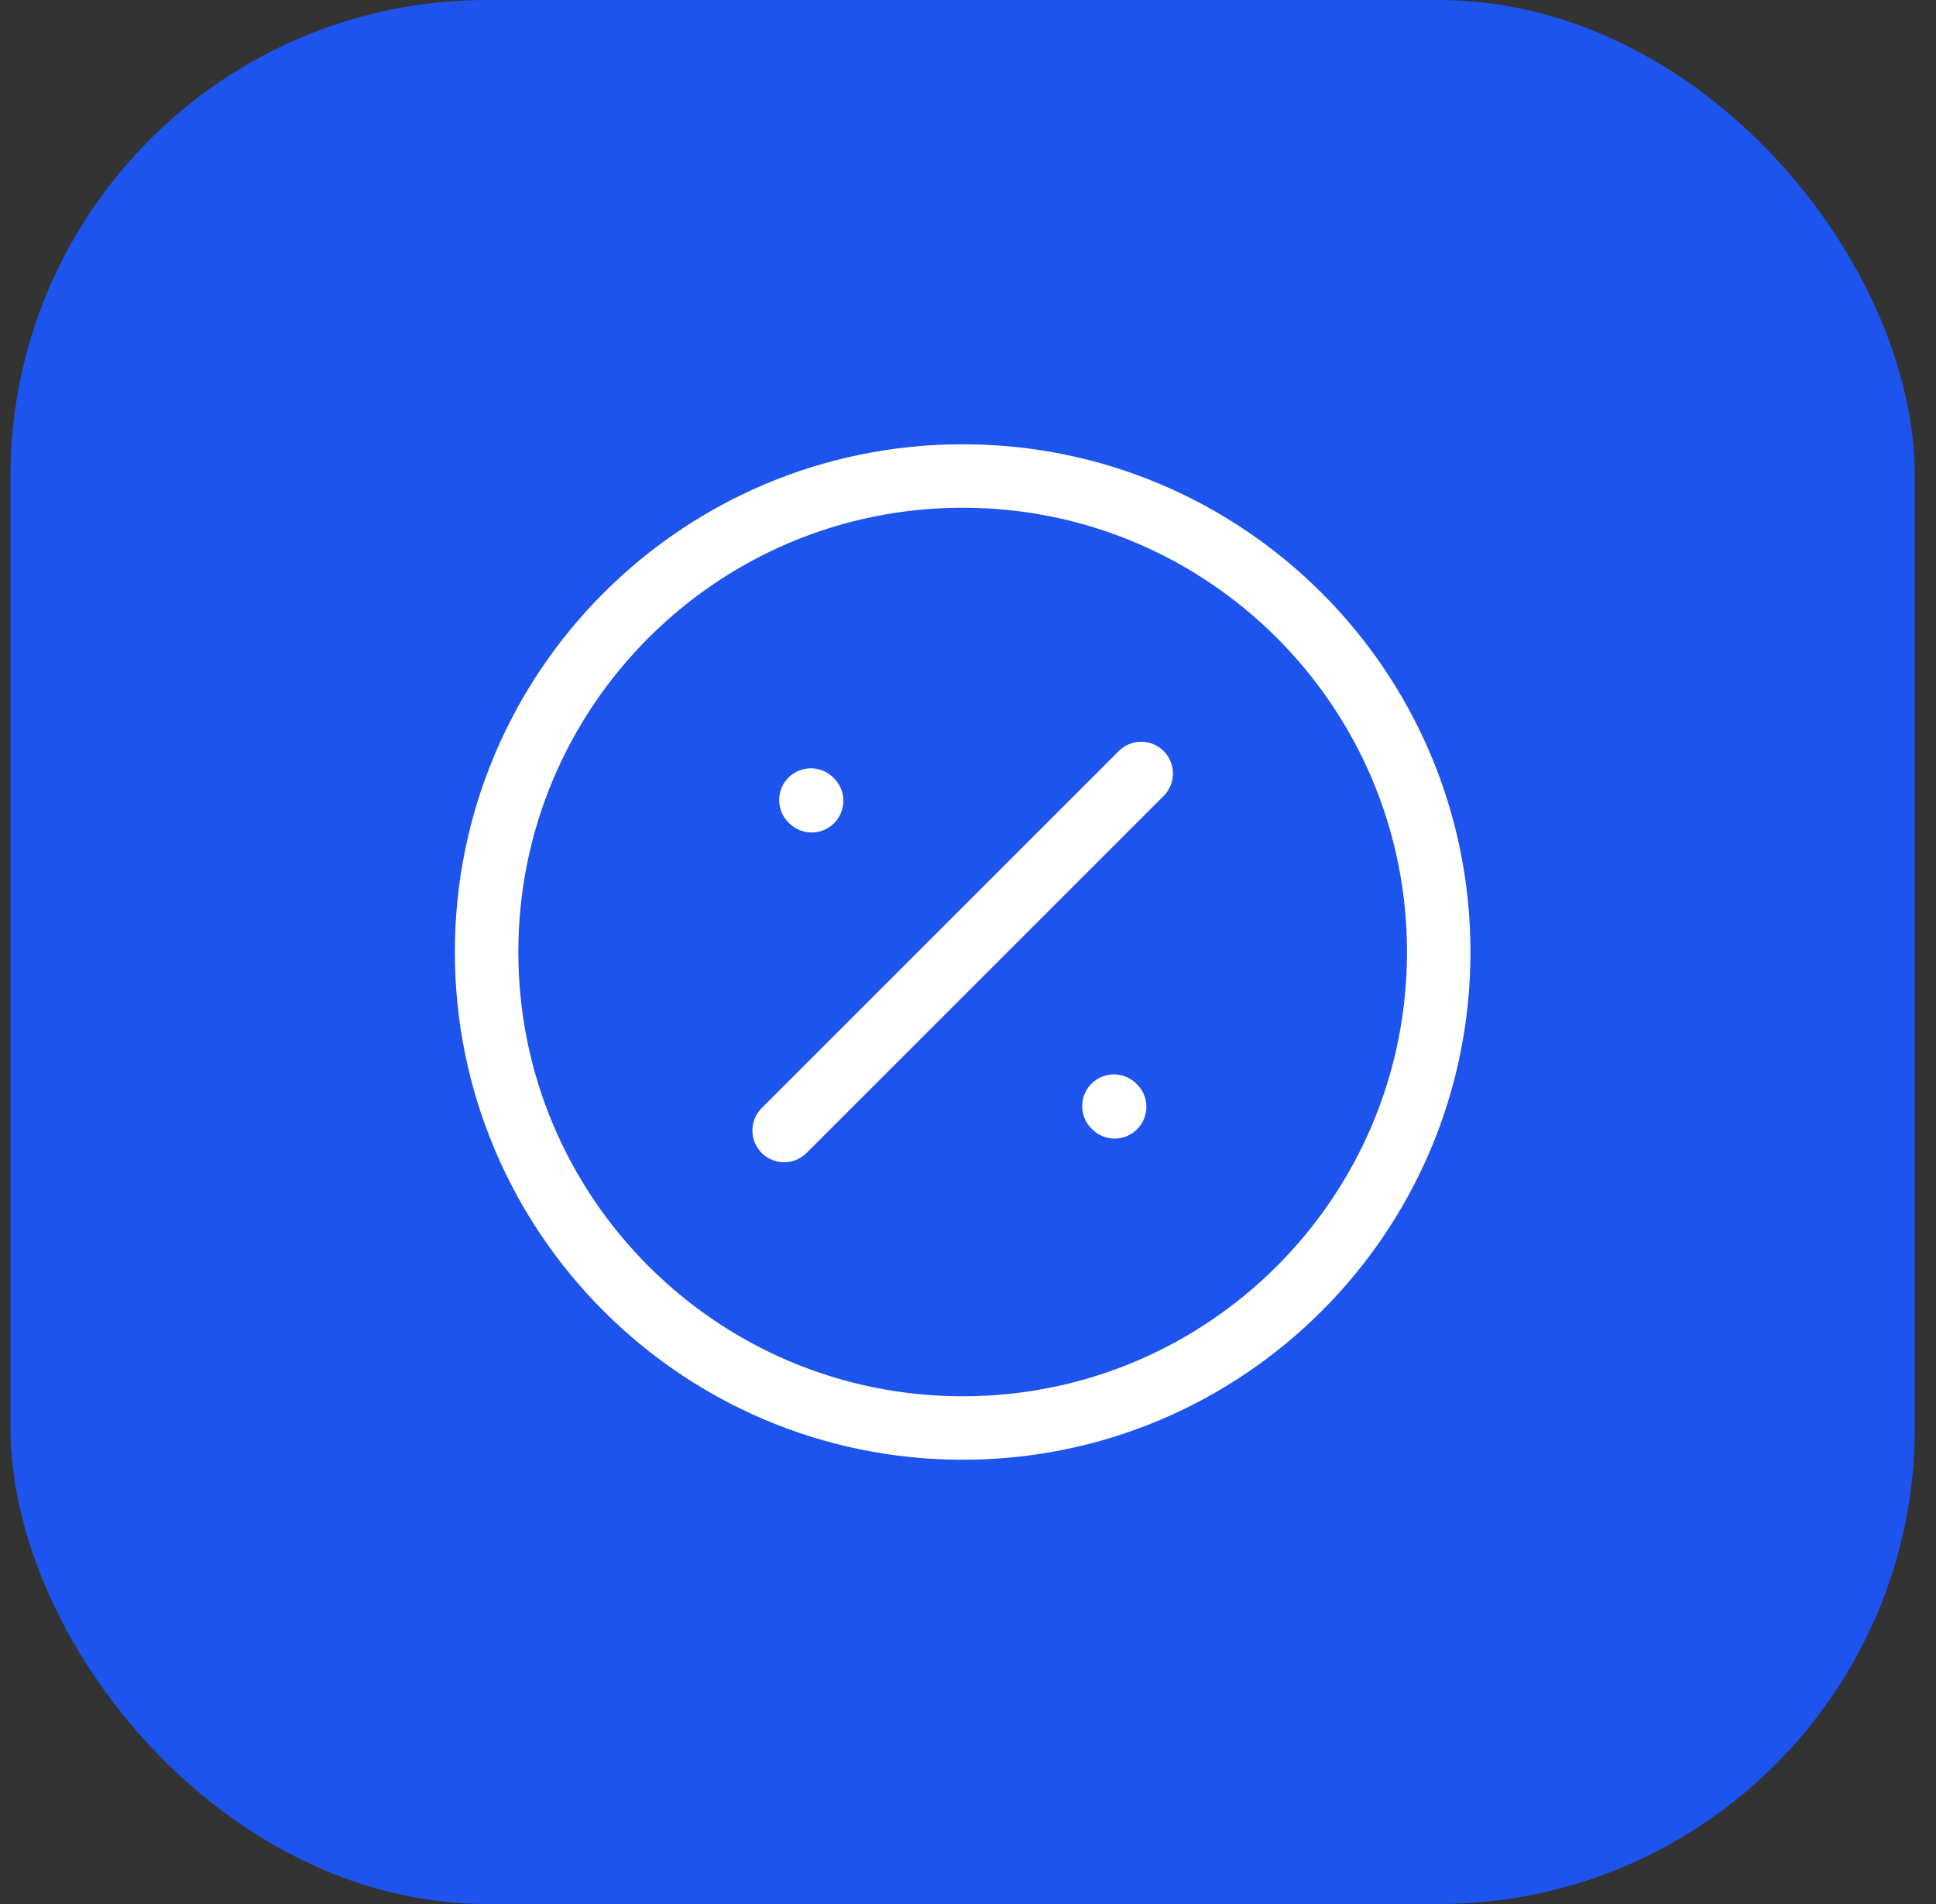 <svg width="61" height="60" viewBox="0 0 61 60" fill="none" xmlns="http://www.w3.org/2000/svg">
<rect x="0" y="0" width="61" height="60" fill="#333333" stroke="none"/>
<g id="discount-circle">
<rect x="0.332" width="60" height="60" rx="15" fill="#1D54EE"/>
<path id="Icon" d="M24.707 35.625L35.957 24.375M25.573 25.233L25.55 25.211M35.12 34.879L35.098 34.857M45.332 30C45.332 38.284 38.616 45 30.332 45C22.048 45 15.332 38.284 15.332 30C15.332 21.716 22.048 15 30.332 15C38.616 15 45.332 21.716 45.332 30Z" stroke="white" stroke-width="2" stroke-linecap="round"/>
</g>
</svg>
